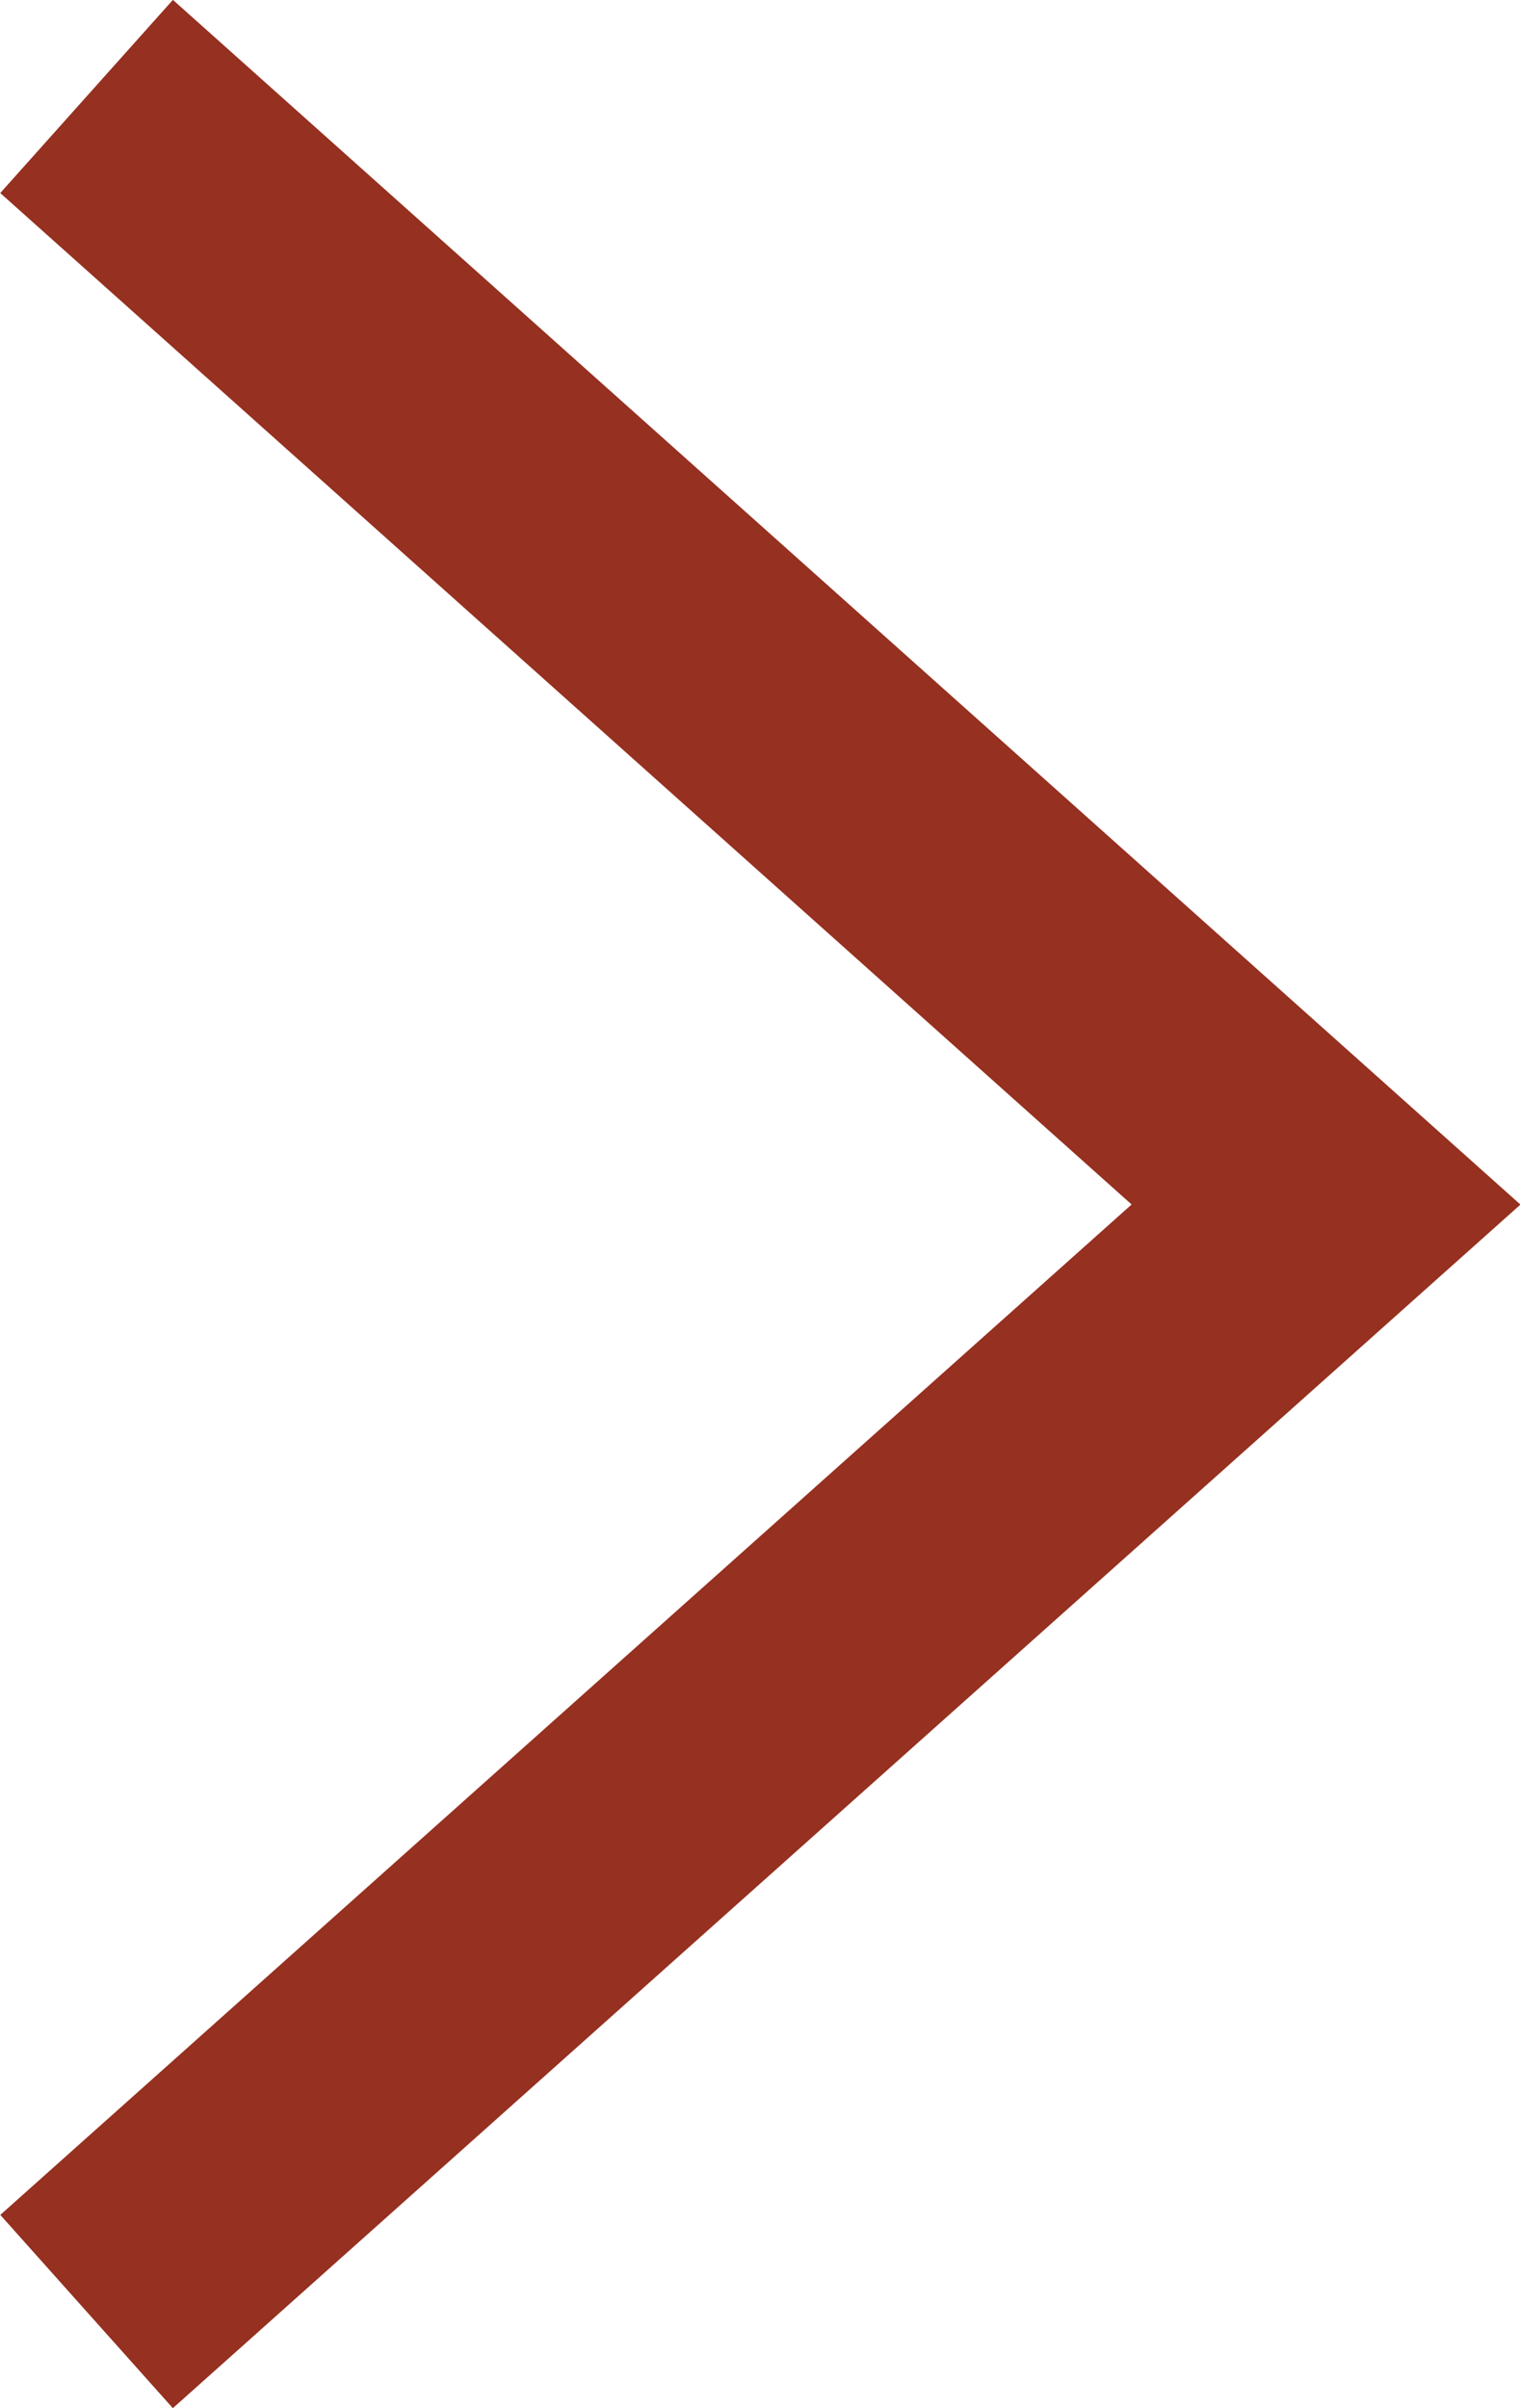 <?xml version="1.0" encoding="utf-8"?>
<!-- Generator: Adobe Illustrator 25.3.1, SVG Export Plug-In . SVG Version: 6.00 Build 0)  -->
<svg version="1.1" id="Layer_1" xmlns="http://www.w3.org/2000/svg" xmlns:xlink="http://www.w3.org/1999/xlink" x="0px" y="0px"
	 viewBox="0 0 13.87 21.97" style="enable-background:new 0 0 13.87 21.97;" xml:space="preserve">
<style type="text/css">
	.st0{clip-path:url(#SVGID_2_);fill:none;stroke:#963020;stroke-width:2.364;}
</style>
<g>
	<defs>
		<rect id="SVGID_1_" width="13.87" height="21.97"/>
	</defs>
	<clipPath id="SVGID_2_">
		<use xlink:href="#SVGID_1_"  style="overflow:visible;"/>
	</clipPath>
	<polyline class="st0" points="0.79,0.88 12.1,10.99 0.79,21.09 	"/>
</g>
</svg>
